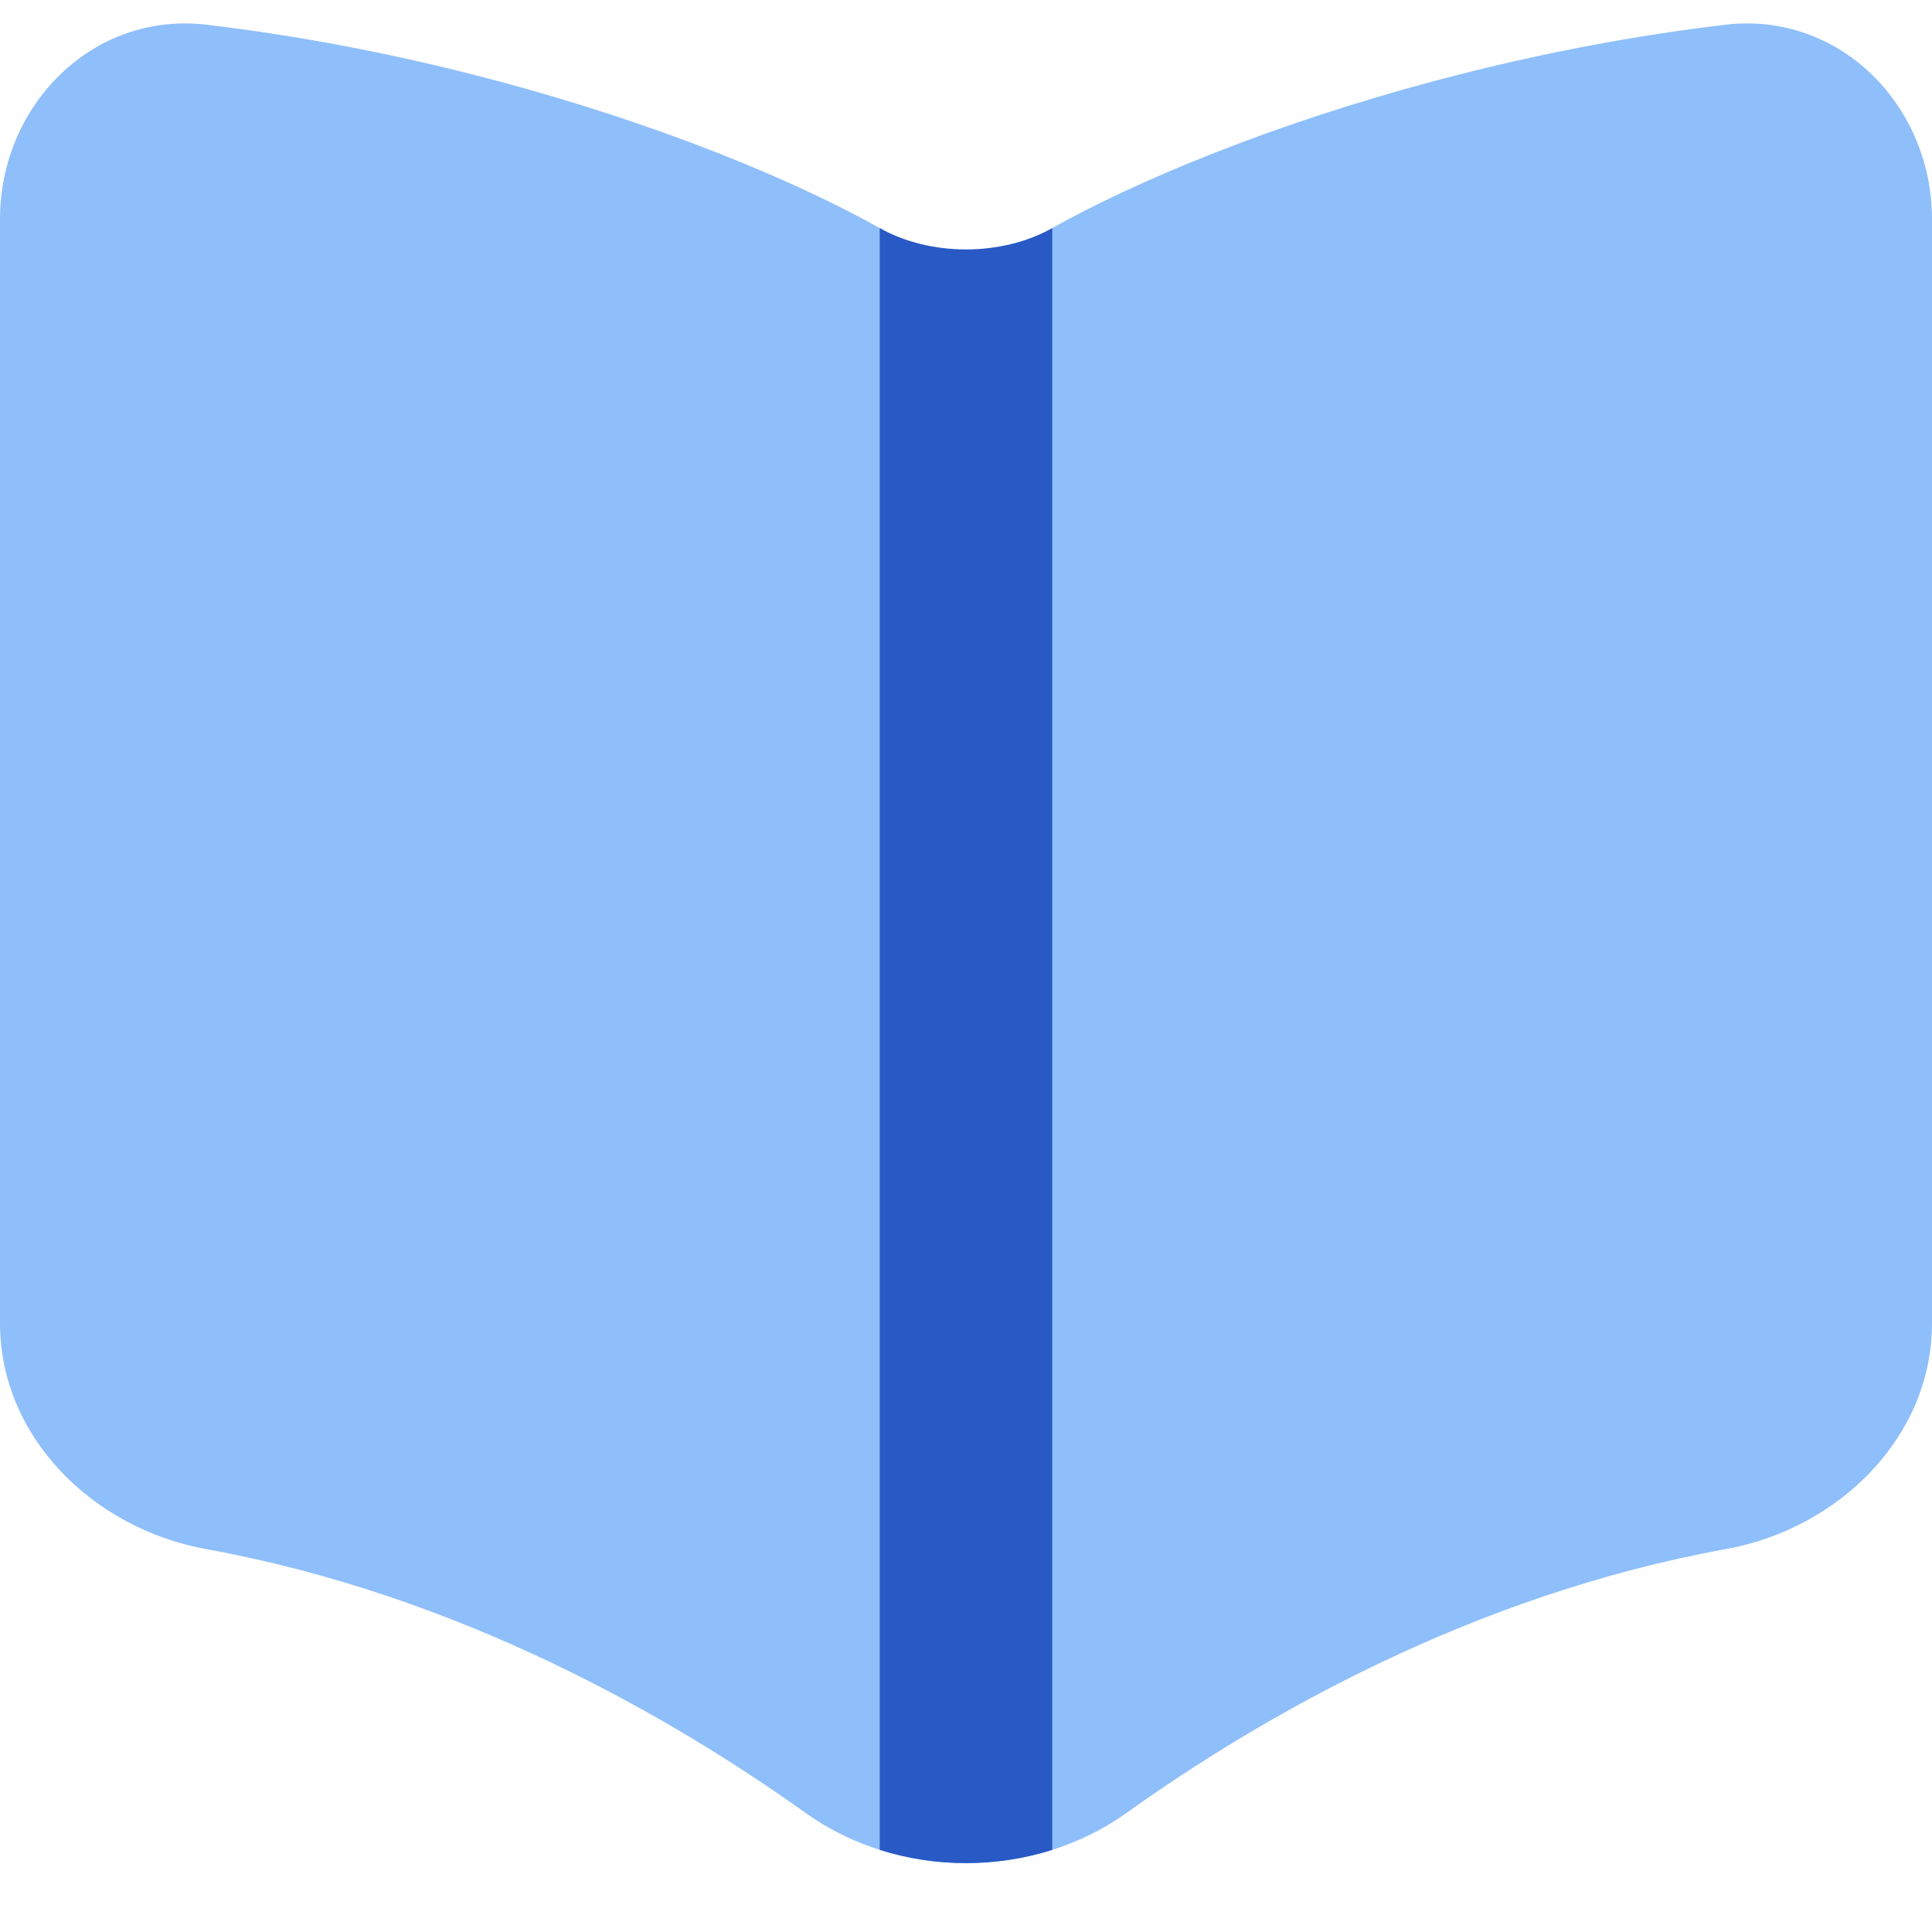 <svg xmlns="http://www.w3.org/2000/svg" fill="none" viewBox="0 0 14 14" id="Open-Book--Streamline-Core"><desc>Open Book Streamline Icon: https://streamlinehq.com</desc><g id="open-book--content-books-book-open"><g id="Vector 1526"><path fill="#8fbffa" d="M1.496 0.179C4.125 0.491 6.438 1.526 7 2.088 7.562 1.526 9.875 0.491 12.504 0.179 13.326 0.082 14 0.76 14 1.588v8c0 0.828 -0.677 1.489 -1.492 1.637 -1.841 0.334 -3.372 1.217 -4.349 1.915 -0.674 0.481 -1.645 0.481 -2.319 -0.001 -0.977 -0.698 -2.508 -1.58 -4.348 -1.914C0.677 11.077 0 10.416 0 9.588v-8C0 0.76 0.674 0.082 1.496 0.179Z" stroke-width="1"></path></g><path id="Intersect" fill="#2859c5" d="M6.375 13.405V1.653c0.368 0.206 0.882 0.206 1.25 0V13.405c-0.403 0.128 -0.847 0.128 -1.25 -0Z" stroke-width="1"></path></g></svg>